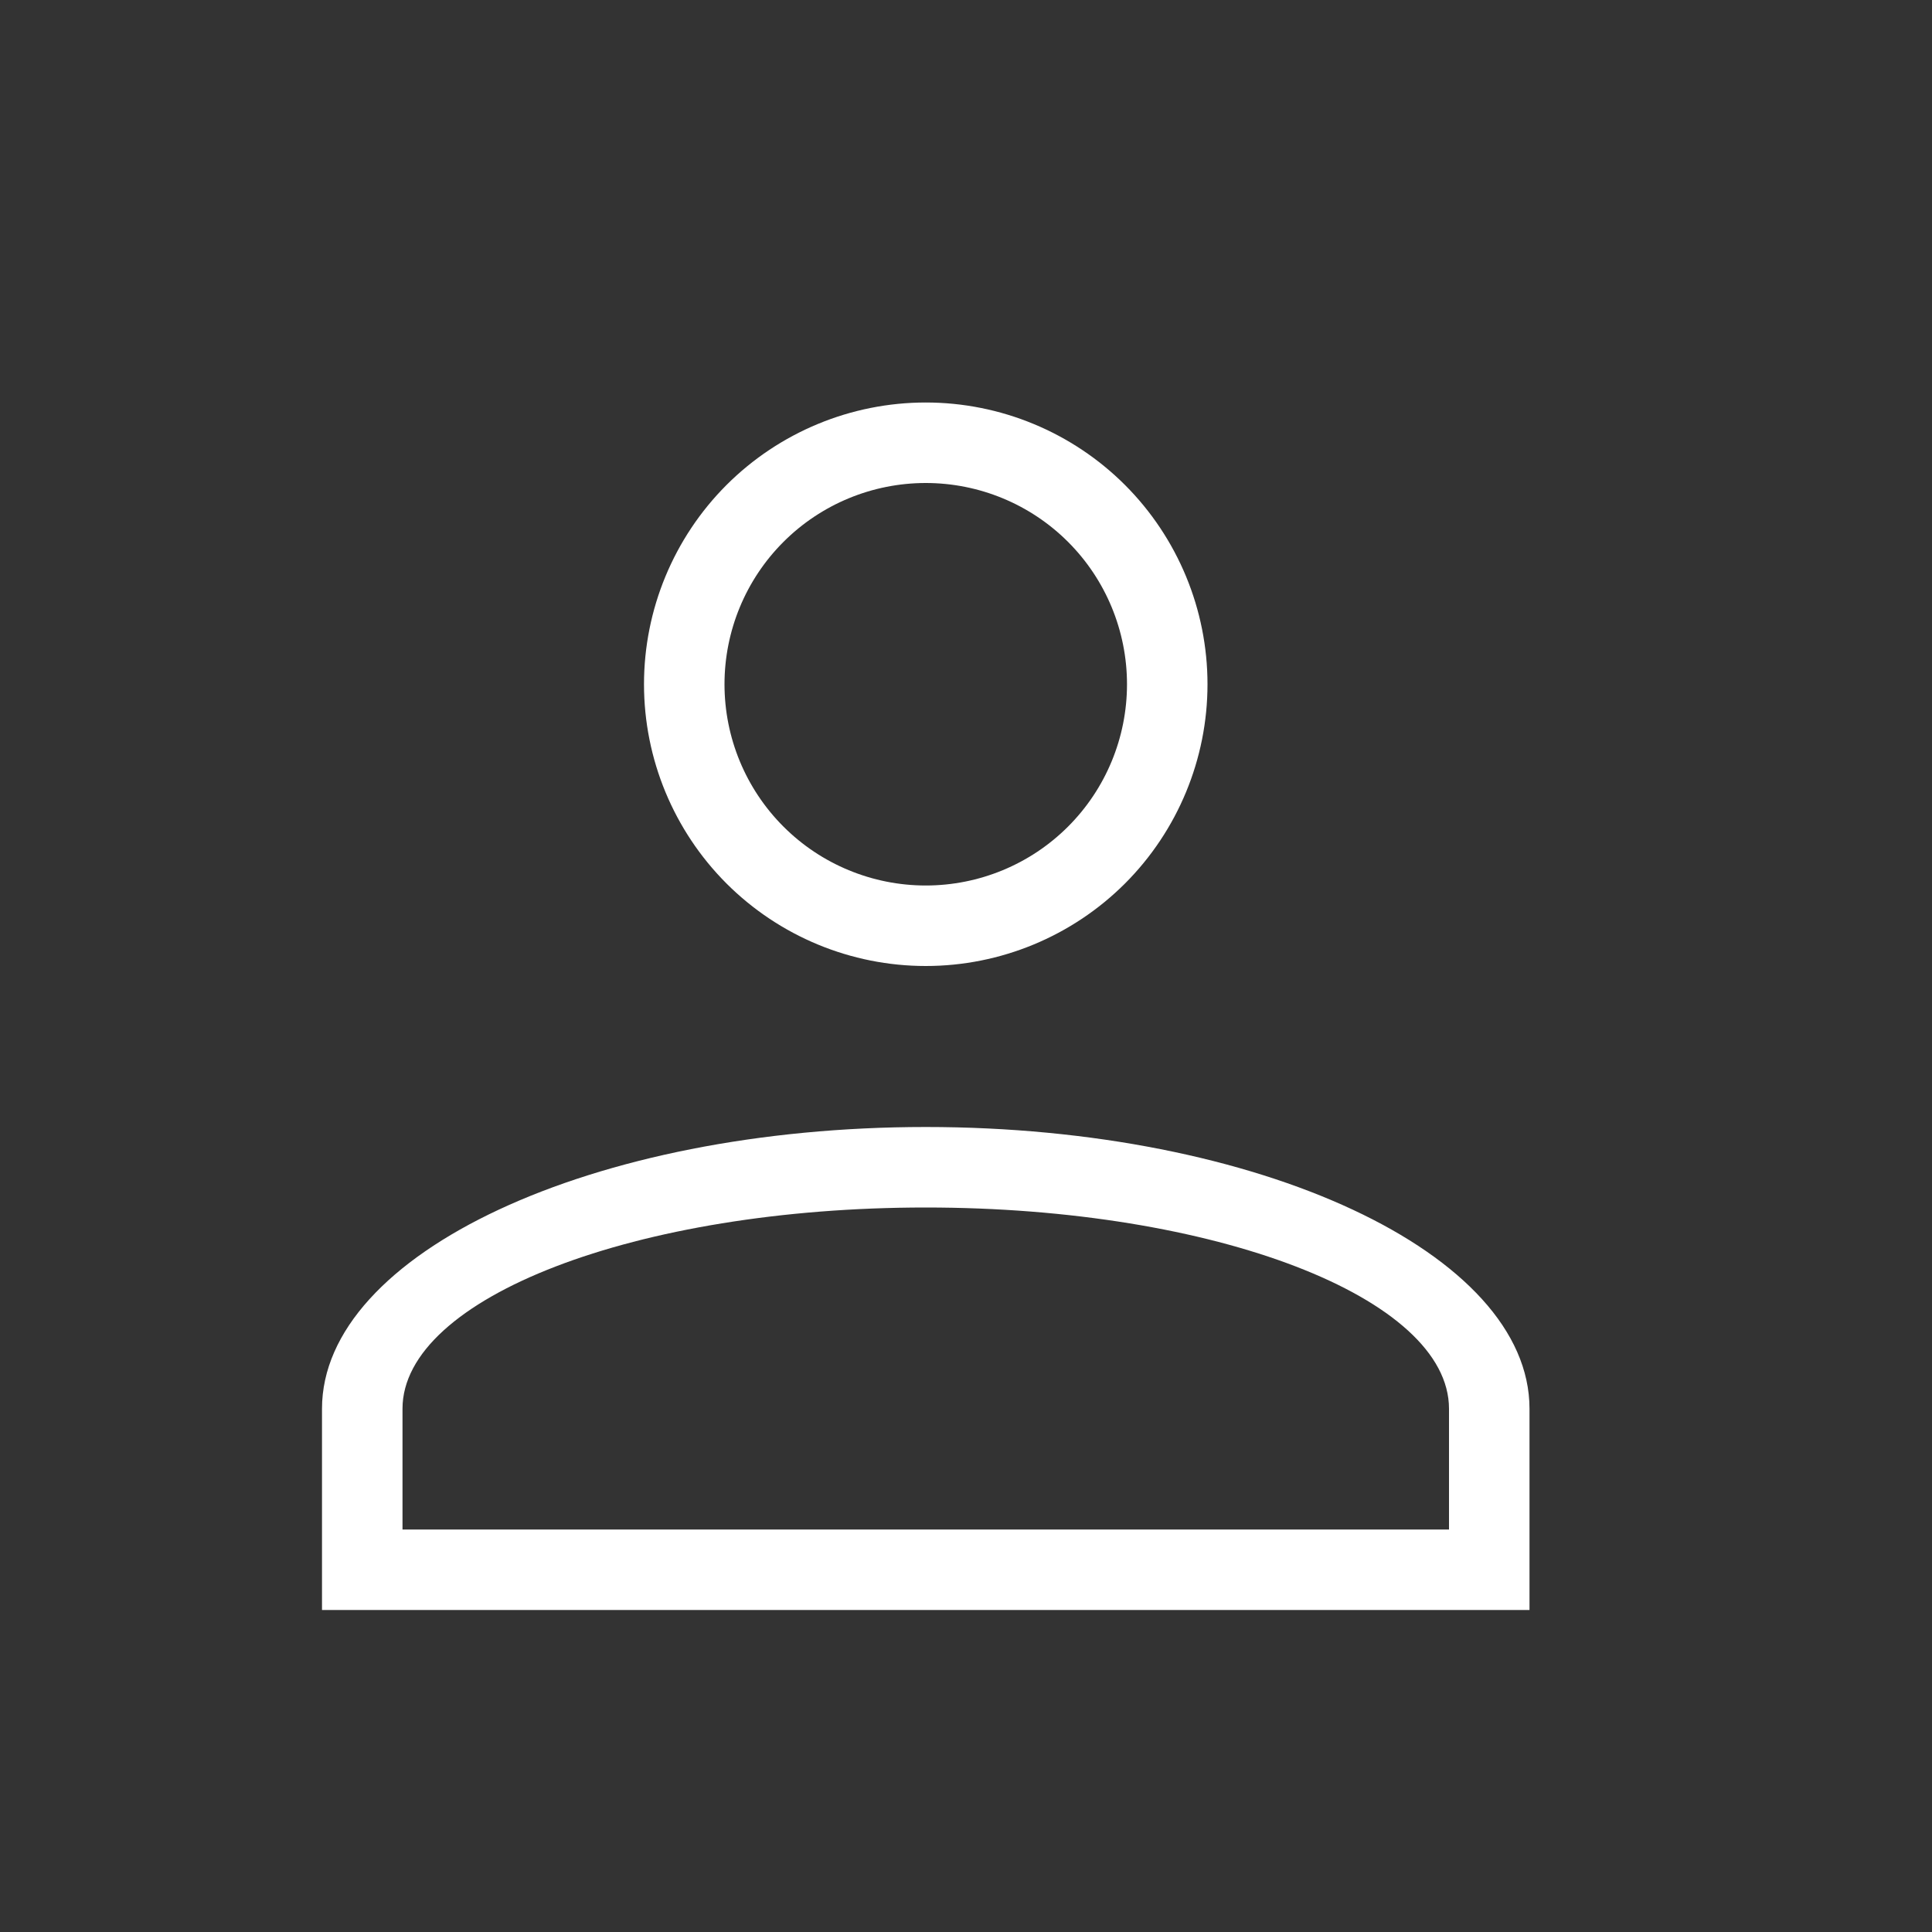 <?xml version="1.0" encoding="UTF-8"?>
<svg xmlns="http://www.w3.org/2000/svg" width="30" height="30" viewBox="0 0 30 30" fill="none">
  <rect x="0" y="0" width="30" height="30" fill="#333333" stroke="none"/>
  <path d="M14.375 17.5C19.55 17.5 23.75 19.462 23.75 21.875V25H5V21.875C5 19.462 9.2 17.5 14.375 17.5ZM22.5 21.875C22.5 20.15 18.863 18.75 14.375 18.75C9.887 18.75 6.25 20.15 6.25 21.875V23.75H22.5V21.875ZM14.375 6.25C15.535 6.25 16.648 6.711 17.469 7.531C18.289 8.352 18.75 9.465 18.75 10.625C18.75 11.785 18.289 12.898 17.469 13.719C16.648 14.539 15.535 15 14.375 15C13.215 15 12.102 14.539 11.281 13.719C10.461 12.898 10 11.785 10 10.625C10 9.465 10.461 8.352 11.281 7.531C12.102 6.711 13.215 6.25 14.375 6.25ZM14.375 7.5C13.546 7.5 12.751 7.829 12.165 8.415C11.579 9.001 11.25 9.796 11.25 10.625C11.25 11.454 11.579 12.249 12.165 12.835C12.751 13.421 13.546 13.75 14.375 13.75C15.204 13.75 15.999 13.421 16.585 12.835C17.171 12.249 17.5 11.454 17.5 10.625C17.5 9.796 17.171 9.001 16.585 8.415C15.999 7.829 15.204 7.5 14.375 7.5Z" fill="white"></path>
</svg>
